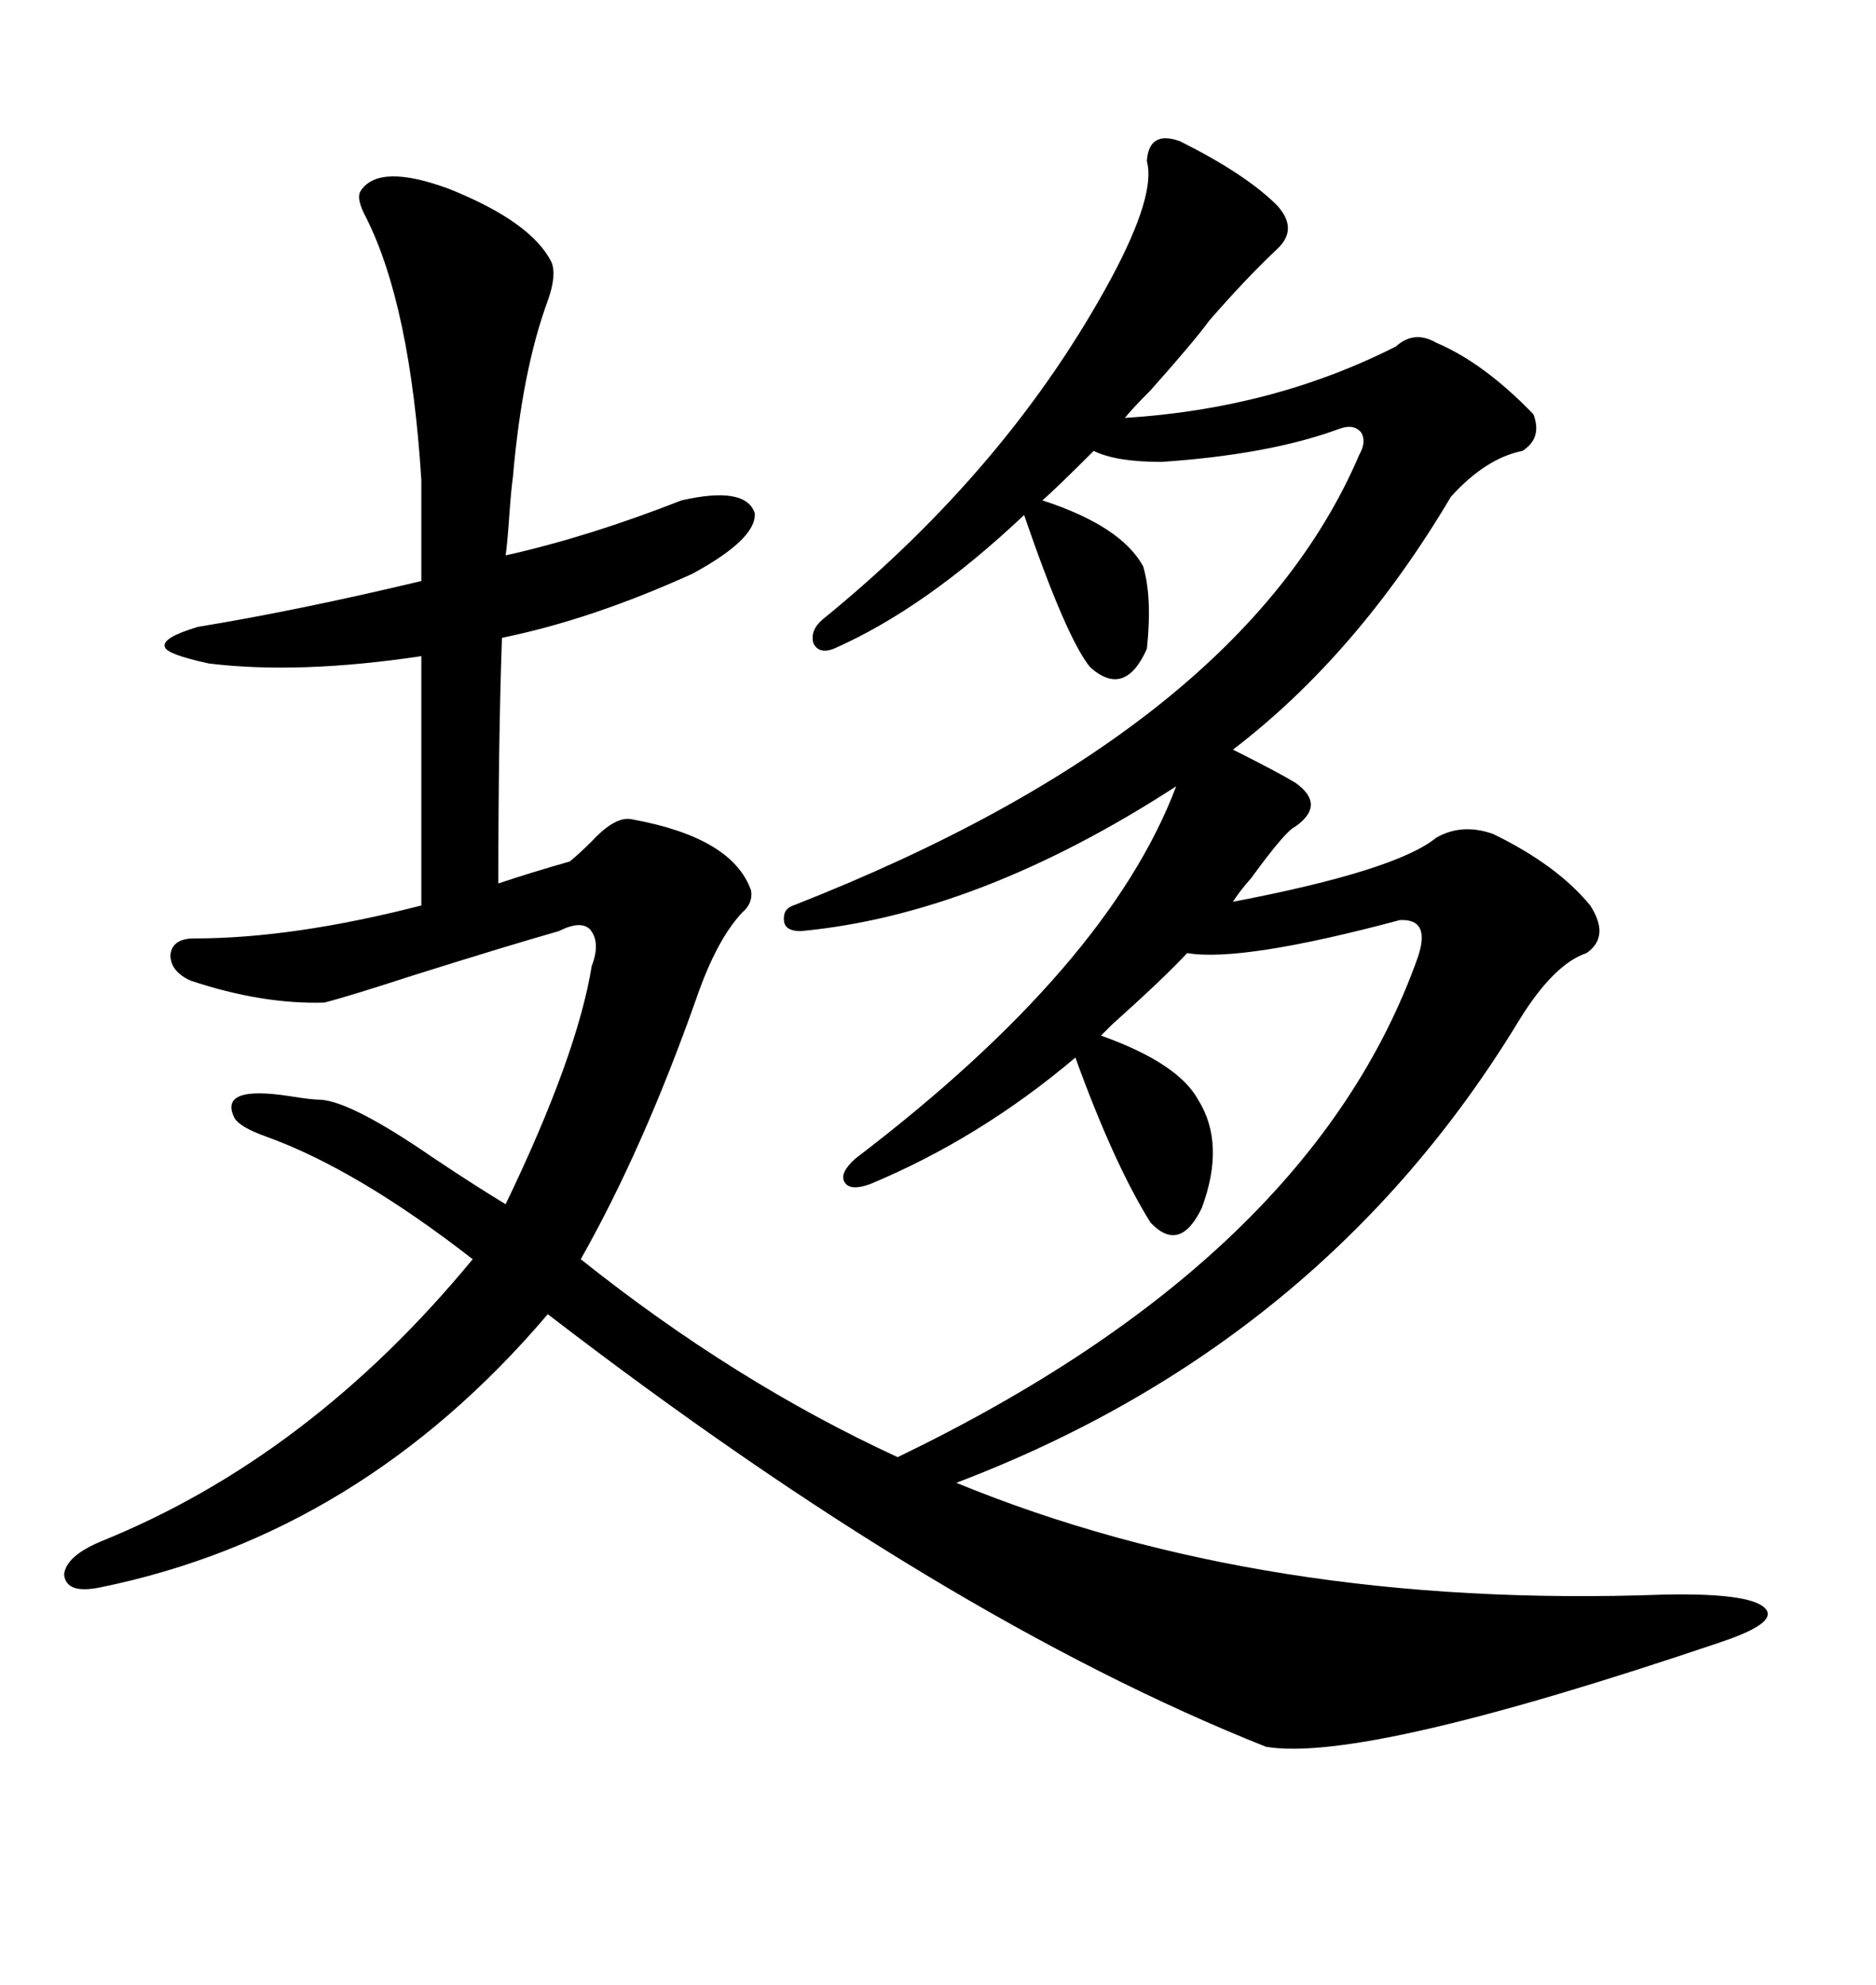 <svg xmlns="http://www.w3.org/2000/svg" xmlns:xlink="http://www.w3.org/1999/xlink" width="300" height="317.285"><path d="M33.40 106.05L33.40 106.05Q26.66 104.59 26.37 103.42L26.37 103.42Q25.78 101.95 31.64 100.20L31.64 100.20Q47.75 97.56 67.38 92.87L67.38 92.87L67.38 76.76Q65.63 48.93 58.59 34.86L58.59 34.86Q56.84 31.64 57.71 30.47L57.71 30.47Q60.64 26.07 71.78 30.18L71.78 30.18Q84.96 35.45 88.18 41.89L88.18 41.89Q89.06 43.95 87.60 48.05L87.60 48.05Q83.50 59.18 82.03 76.17L82.03 76.17Q81.74 78.22 81.45 82.32L81.45 82.32Q81.15 86.72 80.86 88.77L80.86 88.77Q94.04 85.84 108.98 79.98L108.98 79.98Q119.24 77.64 120.70 82.03L120.70 82.03Q121.00 86.13 110.74 91.70L110.74 91.70Q94.63 99.02 80.27 101.95L80.27 101.95Q79.69 118.36 79.69 141.21L79.69 141.21Q84.96 139.45 91.11 137.70L91.11 137.70Q92.58 136.52 94.63 134.47L94.63 134.47Q98.44 130.37 101.07 130.96L101.07 130.96Q117.19 133.89 120.12 142.38L120.12 142.38Q120.41 144.43 118.65 145.90L118.65 145.90Q114.55 150.29 111.33 159.67L111.33 159.67Q102.83 183.69 92.87 201.27L92.87 201.27Q117.48 220.90 143.55 232.91L143.55 232.91Q209.77 200.98 226.76 152.93L226.76 152.93Q228.81 146.78 223.83 147.07L223.83 147.07Q198.63 153.81 189.84 152.34L189.84 152.34Q186.33 156.15 177.83 163.77L177.83 163.77Q176.66 164.94 176.07 165.53L176.07 165.53Q188.38 169.92 191.60 175.78L191.60 175.78Q196.00 182.81 192.19 193.07L192.19 193.07Q188.67 200.39 183.98 195.41L183.98 195.41Q178.13 186.04 171.97 169.04L171.97 169.04Q156.74 181.93 139.16 189.26L139.16 189.26Q135.94 190.43 135.06 188.96L135.06 188.96Q134.18 187.50 136.82 185.16L136.82 185.16Q177.25 154.39 188.09 125.68L188.09 125.68Q156.45 146.19 128.03 148.83L128.03 148.83Q125.68 148.83 125.39 147.36L125.39 147.36Q125.10 145.31 126.86 144.73L126.86 144.73Q198.63 116.60 217.38 72.66L217.38 72.66Q218.55 70.61 217.68 69.14L217.68 69.14Q216.50 67.68 214.16 68.55L214.16 68.55Q203.03 72.66 185.74 73.83L185.74 73.83Q178.42 73.83 174.90 72.07L174.90 72.07Q169.04 77.93 166.70 79.98L166.70 79.98Q179.30 84.08 182.81 90.53L182.81 90.53Q184.28 95.51 183.40 103.71L183.40 103.71Q179.88 111.62 174.32 106.64L174.32 106.64Q170.51 101.95 163.77 82.32L163.77 82.32Q147.95 97.27 133.30 103.71L133.30 103.71Q130.96 104.59 130.08 102.83L130.08 102.83Q129.49 100.78 131.54 99.02L131.54 99.02Q161.43 74.71 177.83 44.24L177.83 44.24Q184.86 31.05 183.40 25.78L183.40 25.78Q183.69 20.80 188.67 22.56L188.67 22.56Q199.22 27.83 204.20 32.81L204.20 32.81Q207.71 36.62 204.20 39.84L204.20 39.84Q199.22 44.53 193.36 51.27L193.36 51.27Q191.02 54.49 183.98 62.40L183.98 62.40Q181.05 65.33 179.88 66.80L179.88 66.80Q203.61 65.33 223.24 55.37L223.24 55.37Q226.17 52.73 229.69 54.79L229.69 54.79Q237.30 58.01 245.21 66.21L245.21 66.21Q246.68 70.02 243.46 72.07L243.46 72.07Q237.60 73.24 232.03 79.39L232.03 79.39Q217.09 104.59 197.17 119.82L197.17 119.82Q204.20 123.34 207.13 125.10L207.13 125.10Q212.11 128.61 207.13 132.13L207.13 132.13Q205.66 132.71 200.10 140.33L200.10 140.33Q198.05 142.68 197.17 144.14L197.17 144.14Q223.24 139.16 229.69 133.89L229.69 133.89Q233.79 131.54 238.77 133.30L238.77 133.30Q249.02 138.28 254.30 144.73L254.30 144.73Q257.52 149.71 253.71 152.34L253.71 152.34Q248.44 154.10 242.87 163.18L242.87 163.18Q211.52 214.75 152.93 237.01L152.93 237.01Q202.15 257.23 266.02 254.88L266.02 254.88Q279.49 254.59 282.13 256.93L282.13 256.93Q284.77 259.28 275.10 262.50L275.10 262.50Q217.97 281.84 202.44 279.20L202.44 279.20Q150.88 258.69 87.60 210.06L87.60 210.06Q57.71 245.21 16.11 253.71L16.11 253.71Q10.55 254.88 10.25 251.66L10.25 251.66Q10.55 248.73 16.11 246.39L16.11 246.39Q49.51 232.91 75.59 201.27L75.59 201.27Q57.13 186.91 42.48 181.64L42.48 181.64Q38.38 180.18 37.50 178.71L37.50 178.71Q34.86 173.44 46.29 175.20L46.29 175.20Q49.80 175.78 51.27 175.78L51.27 175.78Q56.25 176.07 69.43 185.16L69.43 185.16Q76.46 189.84 80.86 192.48L80.86 192.48Q92.29 168.75 94.63 154.39L94.63 154.39Q96.09 150.59 94.34 148.54L94.34 148.54Q92.87 147.07 89.36 148.83L89.36 148.83Q81.15 151.17 66.21 155.86L66.21 155.86Q55.37 159.38 51.86 160.25L51.86 160.25Q41.89 160.55 30.47 156.74L30.47 156.74Q27.25 155.27 27.25 152.64L27.25 152.64Q27.54 150 31.05 150L31.05 150Q46.88 150 67.38 144.73L67.38 144.73L67.38 104.88Q47.75 107.81 33.40 106.05Z"/></svg>